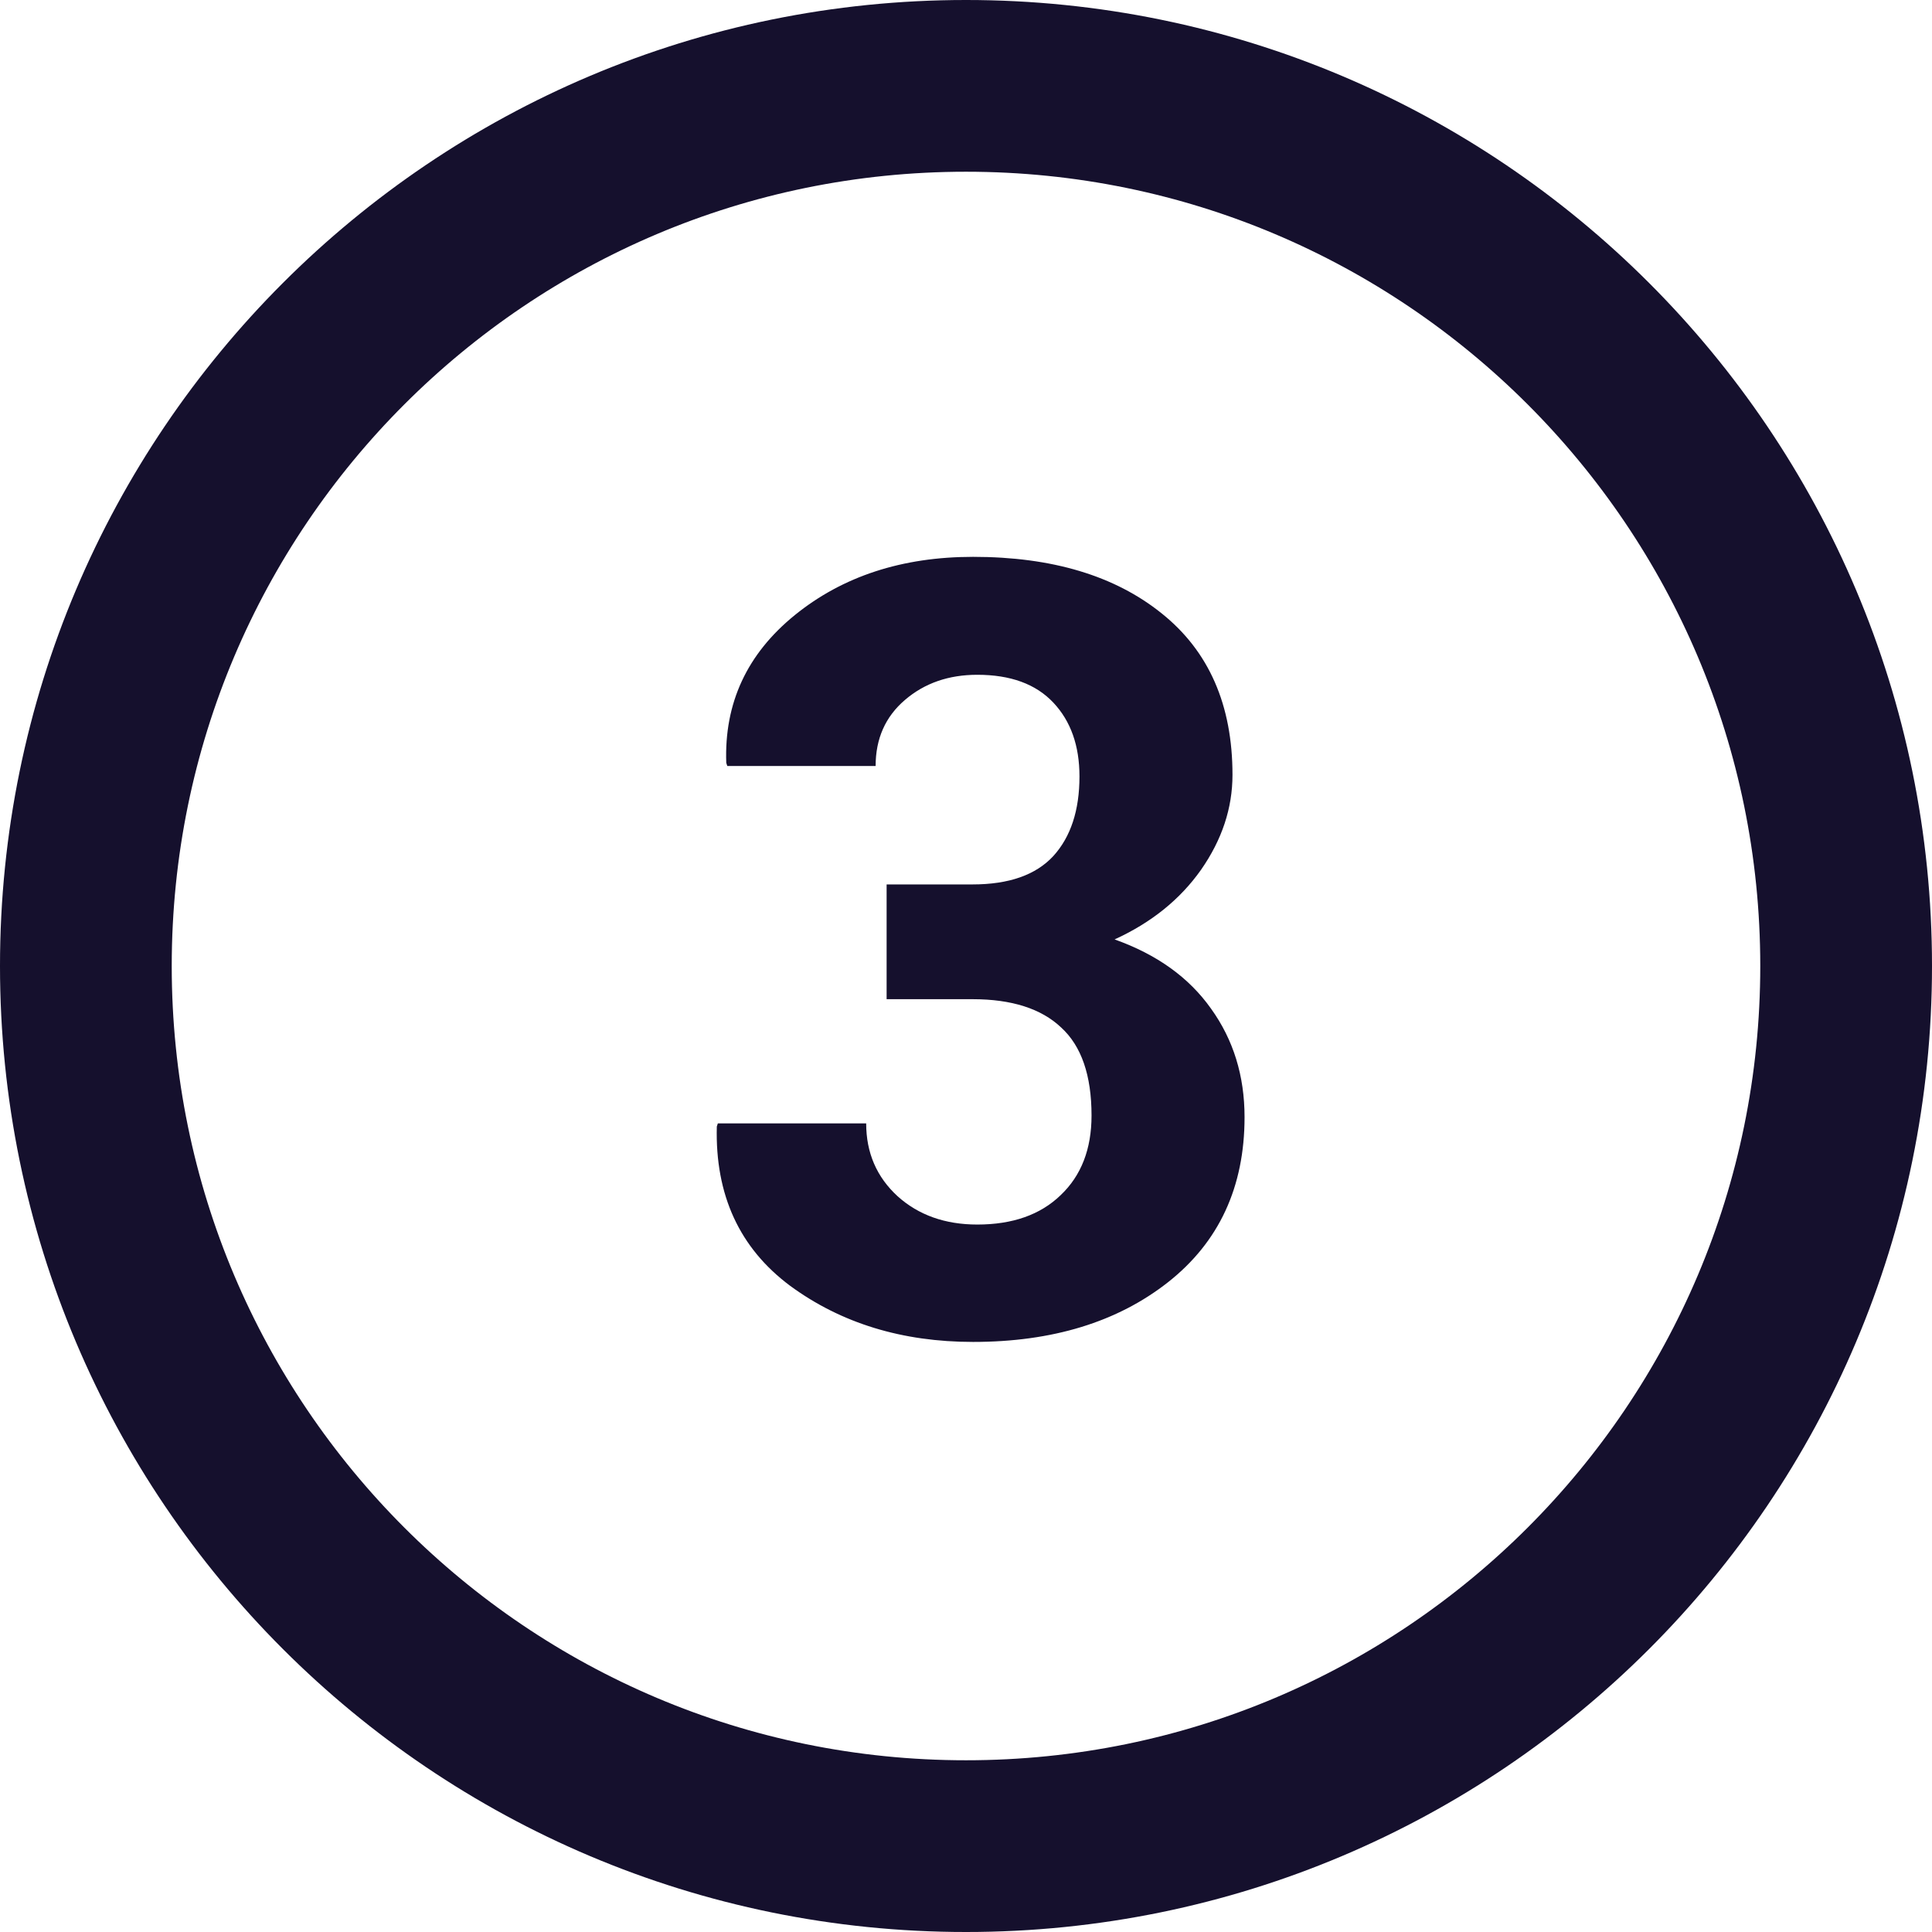 <?xml version="1.0" encoding="UTF-8"?> <svg xmlns="http://www.w3.org/2000/svg" width="45" height="45" viewBox="0 0 45 45" fill="none"> <path d="M43 22.5C43 33.822 33.822 43 22.5 43C11.178 43 2 33.822 2 22.5C2 11.178 11.178 2 22.5 2C33.822 2 43 11.178 43 22.5Z" stroke="#15102D" stroke-width="4"></path> <path d="M20.651 20.6H22.653C23.499 20.6 24.126 20.38 24.533 19.94C24.94 19.493 25.143 18.874 25.143 18.085C25.143 17.369 24.94 16.795 24.533 16.364C24.126 15.932 23.536 15.717 22.763 15.717C22.095 15.717 21.534 15.912 21.078 16.303C20.622 16.693 20.395 17.206 20.395 17.841H16.94L16.916 17.768C16.867 16.376 17.4 15.229 18.515 14.325C19.63 13.422 21.013 12.97 22.665 12.97C24.504 12.97 25.969 13.41 27.06 14.289C28.158 15.168 28.707 16.421 28.707 18.048C28.707 18.822 28.463 19.558 27.975 20.258C27.487 20.95 26.815 21.491 25.961 21.881C26.946 22.231 27.694 22.768 28.207 23.493C28.728 24.217 28.988 25.059 28.988 26.02C28.988 27.647 28.394 28.929 27.206 29.865C26.026 30.793 24.512 31.256 22.665 31.256C21.013 31.256 19.593 30.821 18.405 29.95C17.225 29.071 16.655 27.834 16.696 26.239L16.72 26.166H20.175C20.175 26.85 20.419 27.415 20.907 27.863C21.395 28.302 22.014 28.522 22.763 28.522C23.585 28.522 24.232 28.294 24.704 27.838C25.184 27.383 25.424 26.764 25.424 25.983C25.424 25.047 25.188 24.363 24.716 23.932C24.252 23.493 23.564 23.273 22.653 23.273H20.651V20.6Z" fill="#15102D"></path> </svg> 